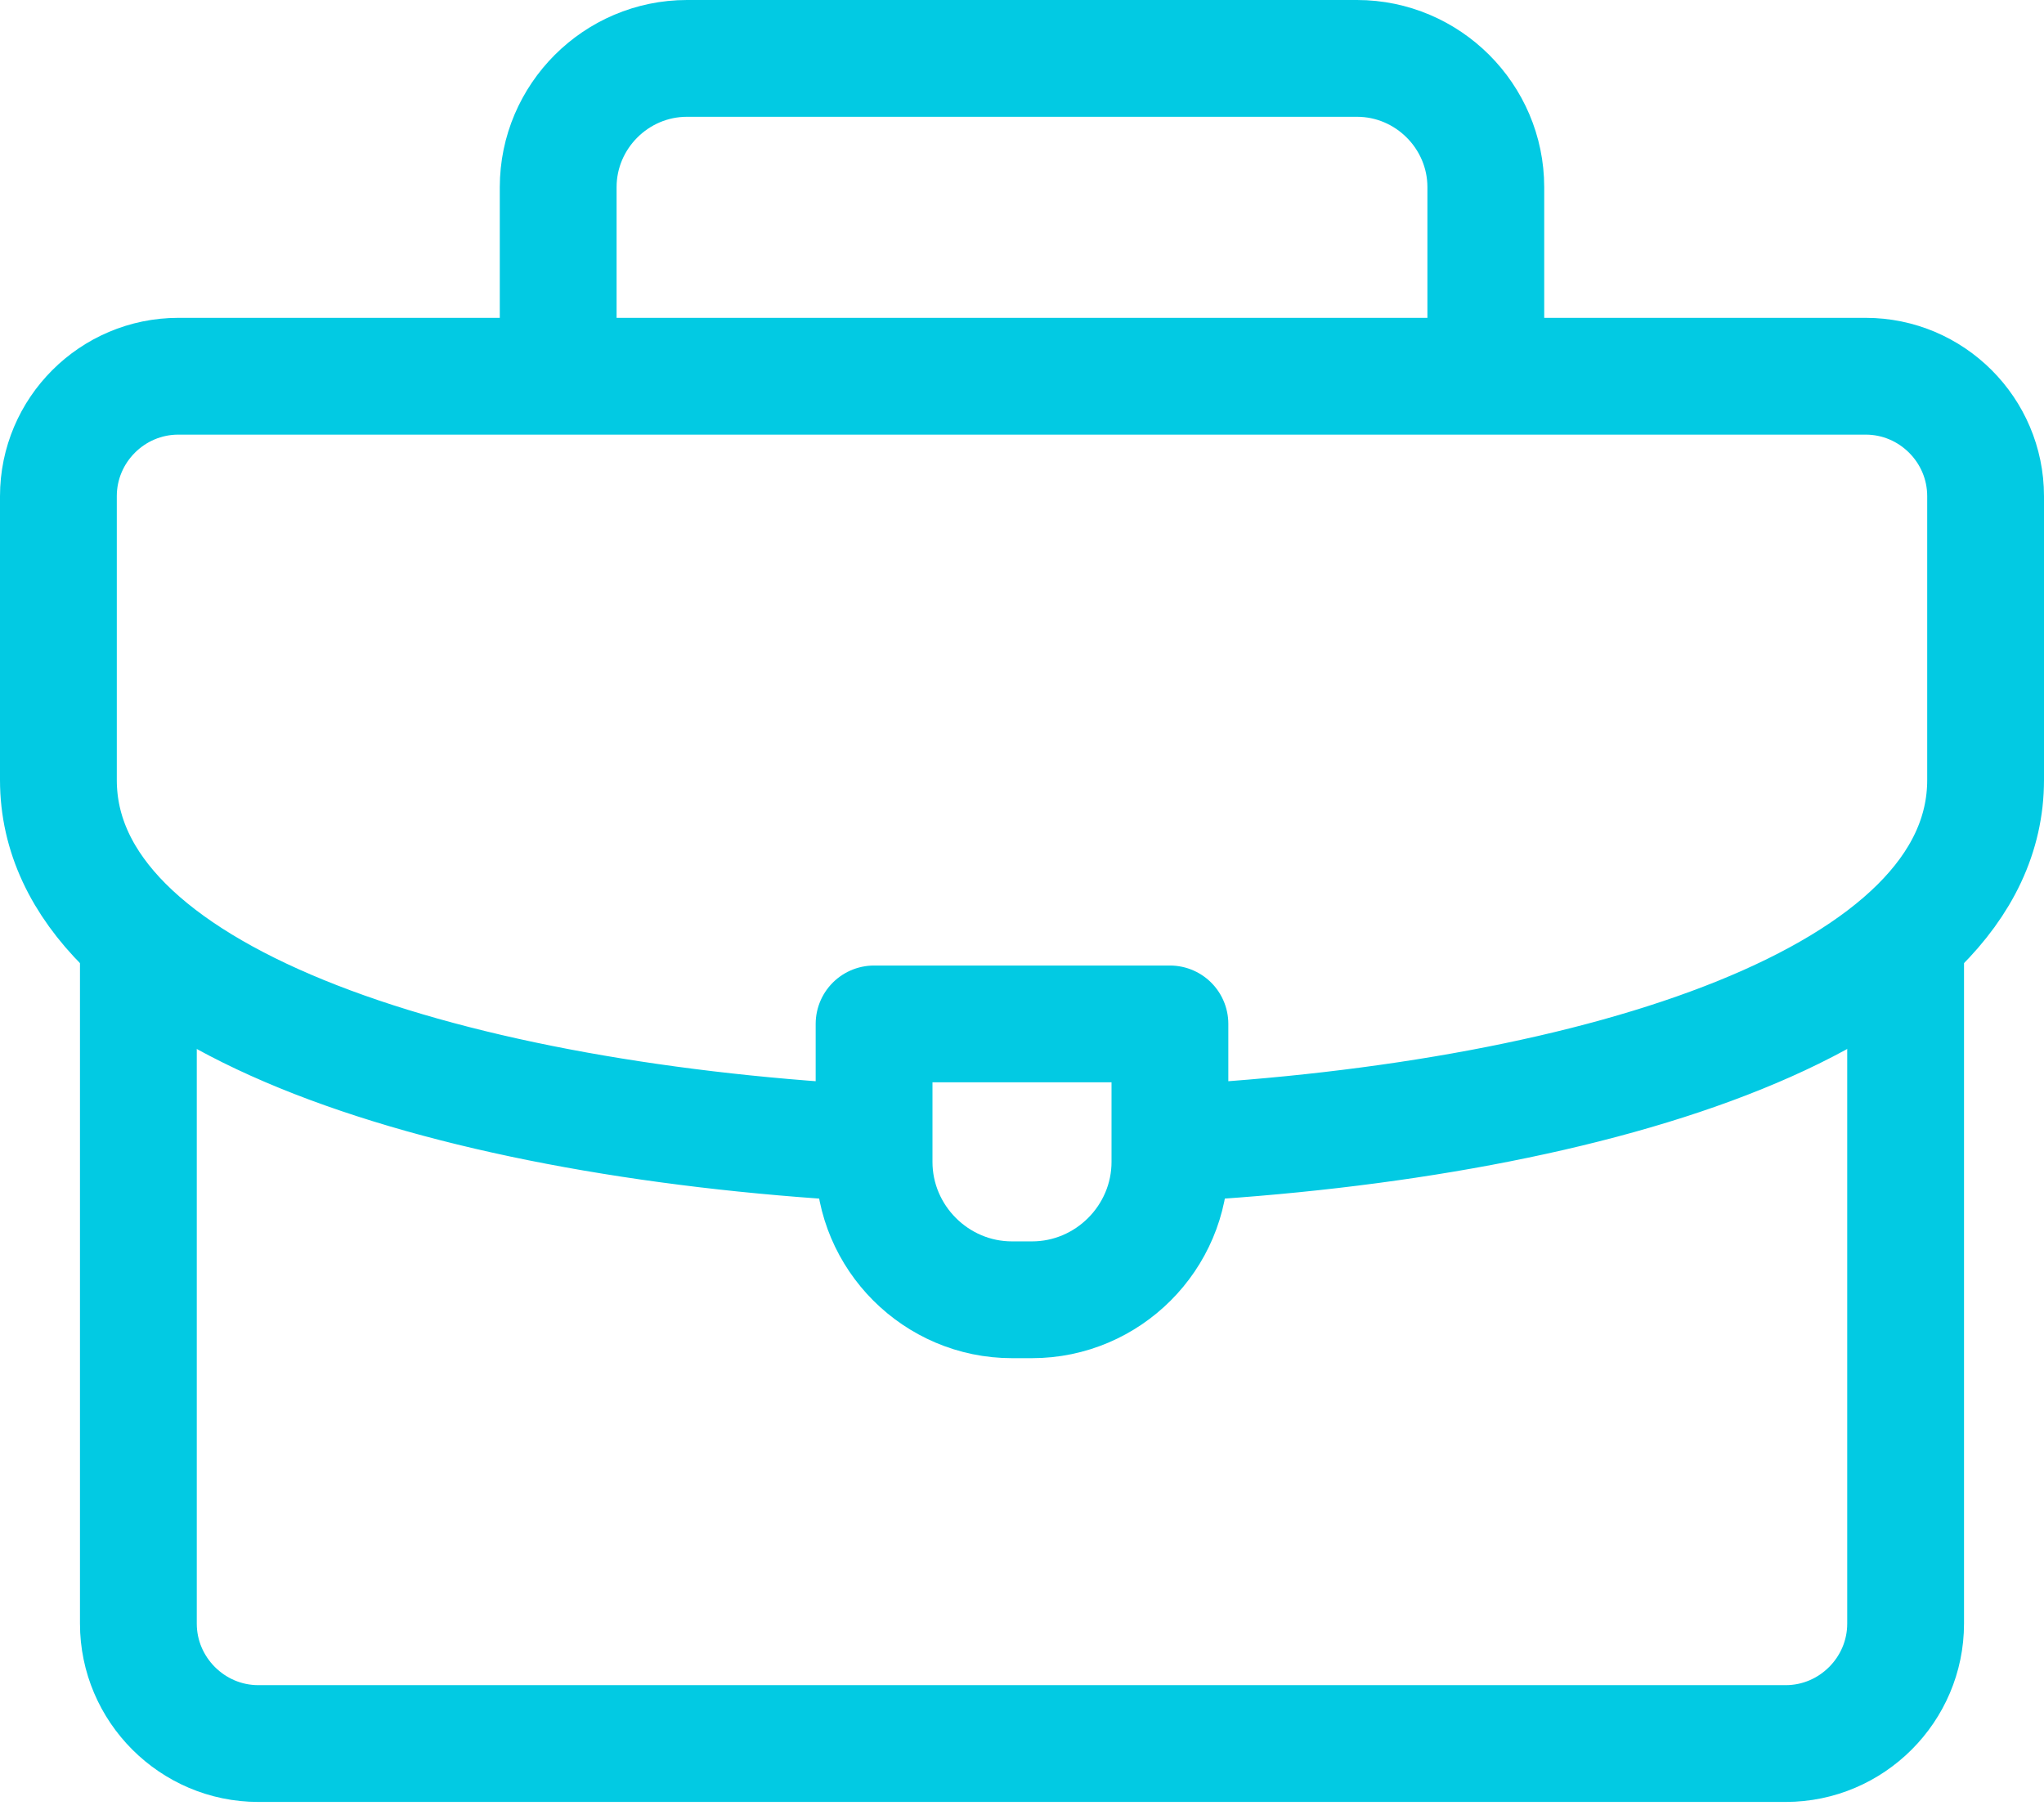 <svg width="70" height="62" viewBox="0 0 70 62" fill="none" xmlns="http://www.w3.org/2000/svg">
<path d="M19.116 12.509V6.412C19.116 3.985 21.102 2 23.528 2H46.472C48.898 2 50.884 3.985 50.884 6.412V12.509" stroke="#02CAE3" stroke-width="4" stroke-miterlimit="22.926" stroke-linecap="round" stroke-linejoin="round"/>
<path d="M65.261 32.227V55.608C65.261 57.867 63.413 59.716 61.154 59.716H8.846C6.588 59.716 4.739 57.867 4.739 55.608V32.364" stroke="#02CAE3" stroke-width="4" stroke-miterlimit="22.926" stroke-linecap="round" stroke-linejoin="round"/>
<path d="M29.523 39.142C15.037 38.314 2 34.172 2 26.715V16.994C2 14.731 3.845 12.886 6.108 12.886H63.892C66.155 12.886 68 14.732 68 16.994V26.715C68 34.218 54.798 38.366 40.203 39.157" stroke="#02CAE3" stroke-width="4" stroke-miterlimit="22.926" stroke-linecap="round" stroke-linejoin="round"/>
<path fill-rule="evenodd" clip-rule="evenodd" d="M29.934 35.069H40.066V39.792C40.066 42.391 37.941 44.517 35.342 44.517H34.658C32.059 44.517 29.934 42.391 29.934 39.792V35.069Z" stroke="#02CAE3" stroke-width="4" stroke-miterlimit="22.926" stroke-linecap="round" stroke-linejoin="round"/>
</svg>

